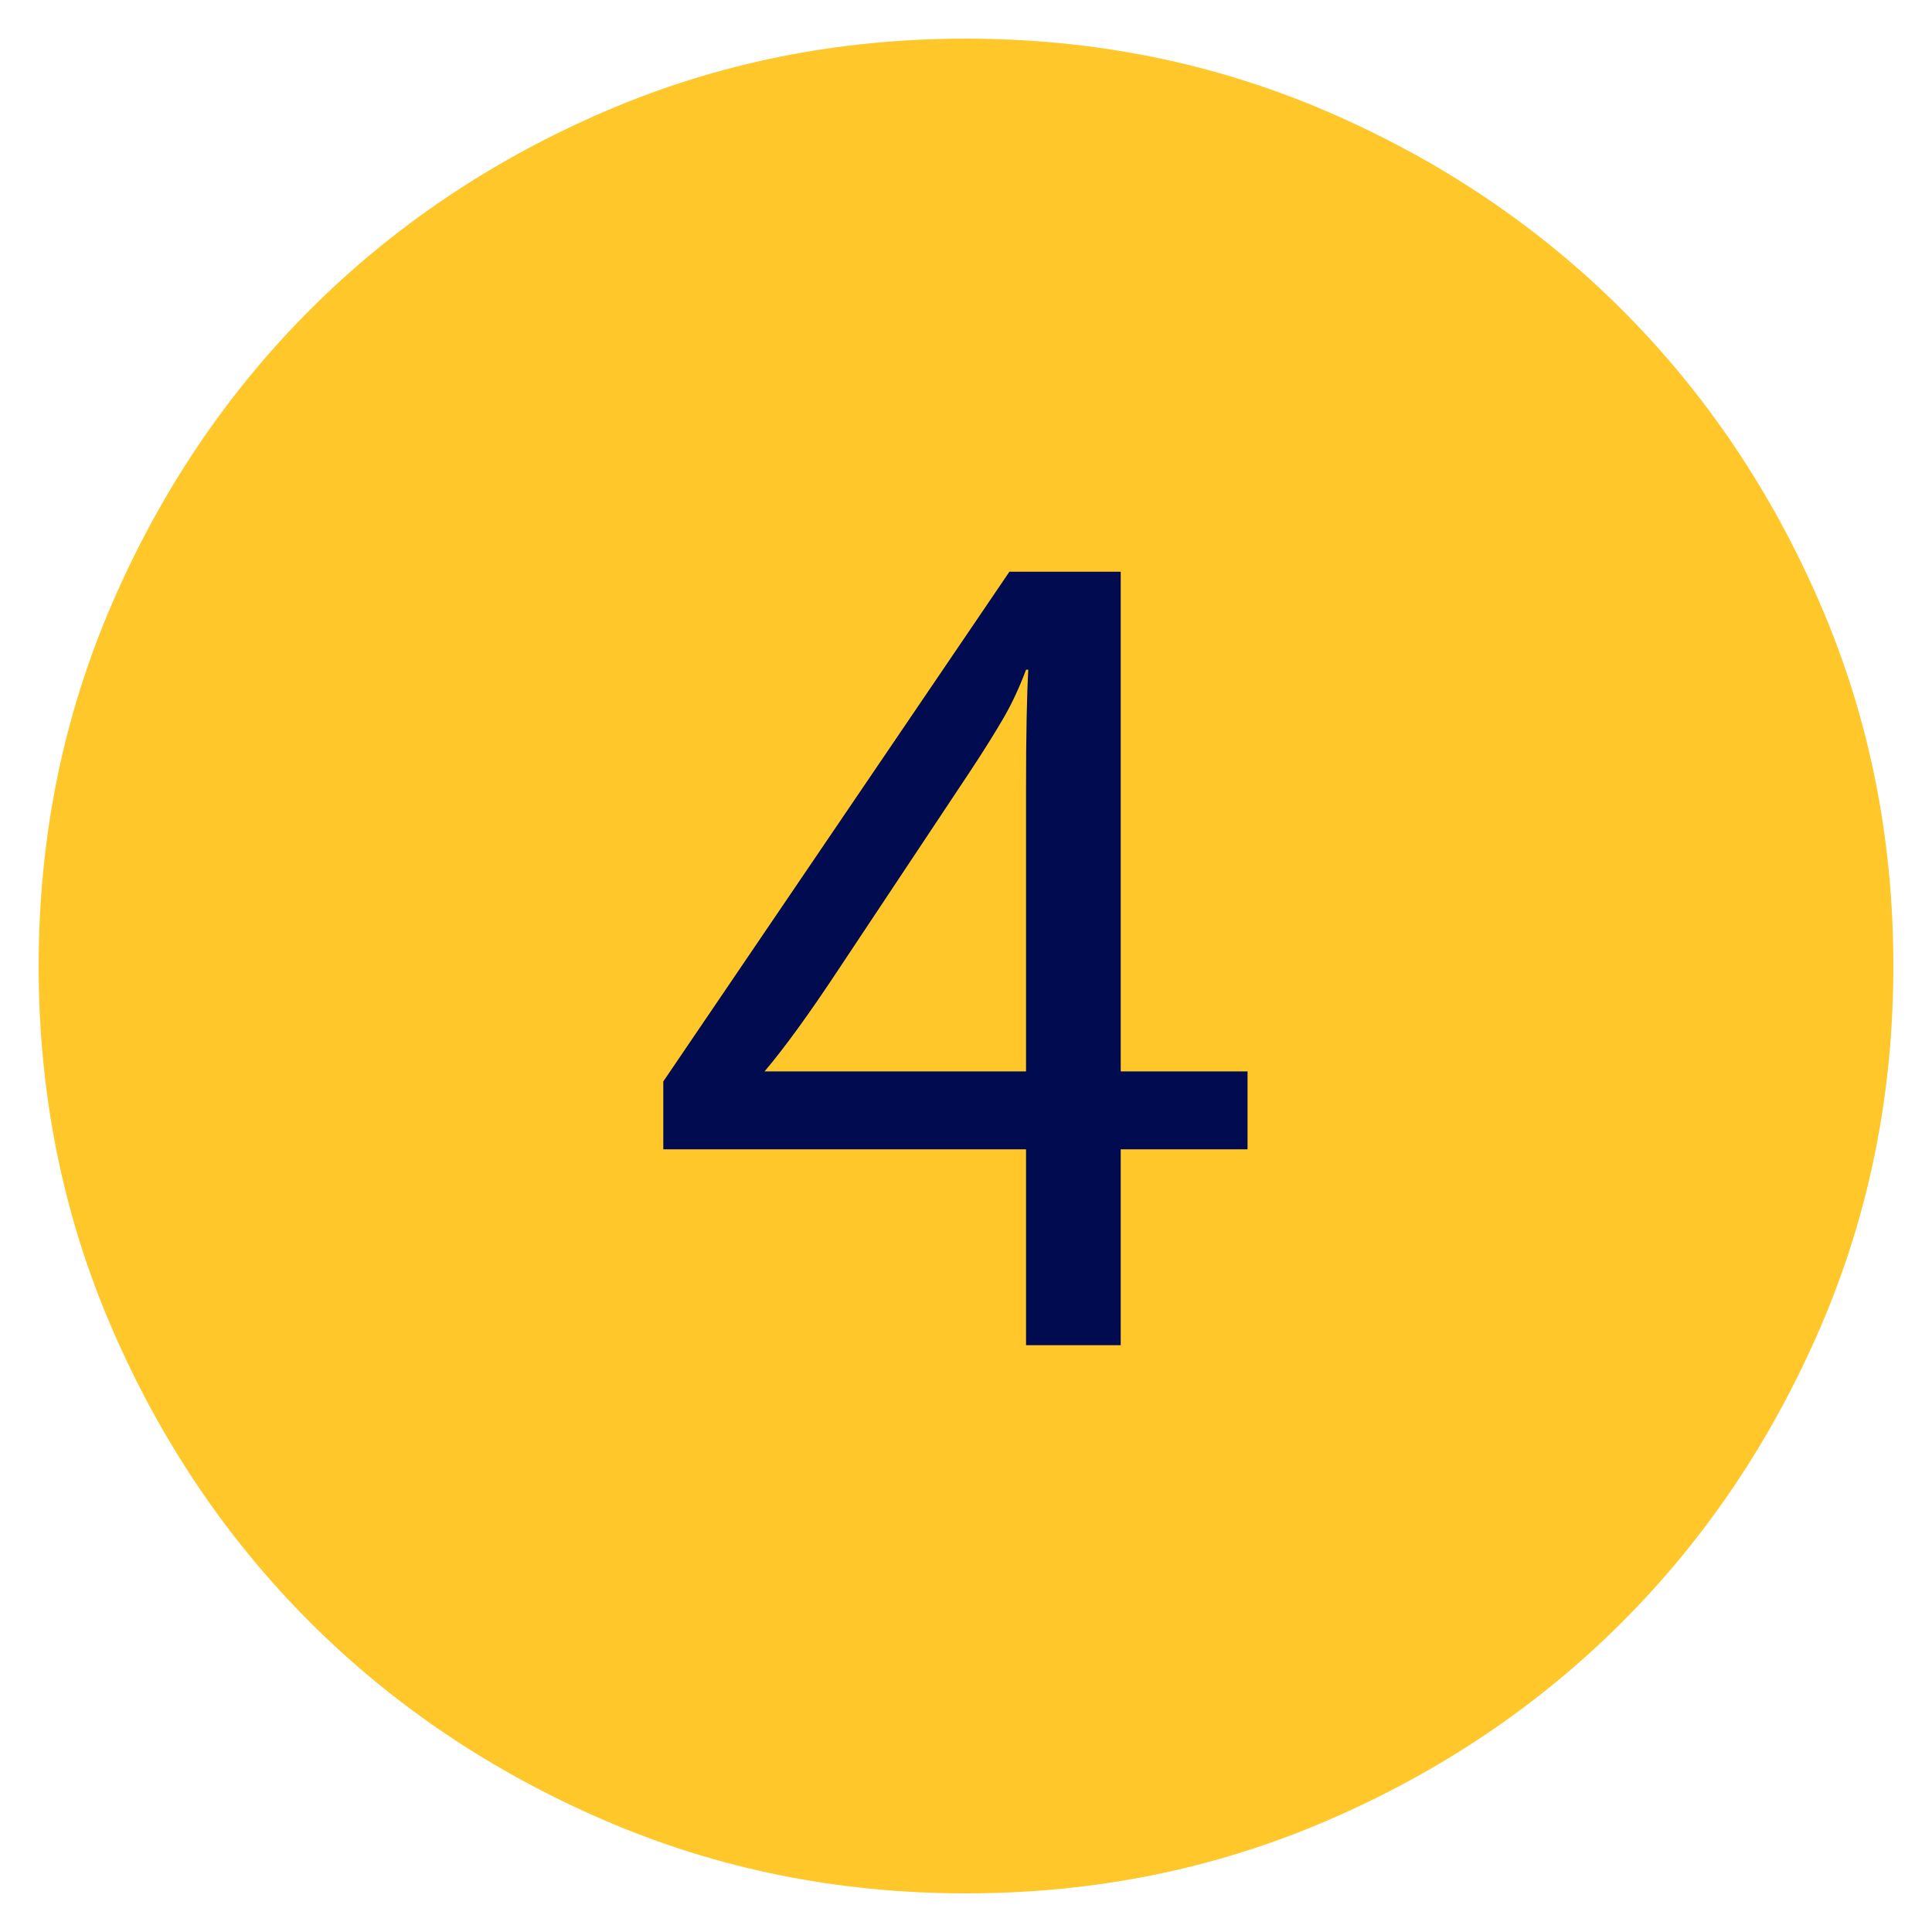 <svg width="25" height="25" viewBox="0 0 25 25" fill="none" xmlns="http://www.w3.org/2000/svg">
<g clip-path="url(#clip0_282_1840)">
<path d="M12.502 24.5C10.842 24.5 9.282 24.185 7.822 23.555C6.362 22.925 5.091 22.07 4.011 20.991C2.931 19.911 2.075 18.641 1.445 17.181C0.815 15.722 0.5 14.162 0.5 12.502C0.5 10.842 0.815 9.282 1.445 7.822C2.075 6.362 2.93 5.091 4.009 4.011C5.089 2.931 6.359 2.075 7.819 1.445C9.278 0.815 10.838 0.5 12.498 0.5C14.158 0.5 15.718 0.815 17.178 1.445C18.638 2.075 19.909 2.93 20.989 4.009C22.069 5.089 22.925 6.359 23.555 7.819C24.185 9.278 24.5 10.838 24.5 12.498C24.5 14.158 24.185 15.718 23.555 17.178C22.925 18.638 22.07 19.909 20.991 20.989C19.911 22.069 18.641 22.925 17.181 23.555C15.722 24.185 14.162 24.5 12.502 24.5Z" fill="#FFC729"/>
<path d="M16.143 14.872H14.502V17.407H13.277V14.872H8.583V13.994L13.062 7.398H14.502V13.864H16.143V14.872ZM13.277 10.192C13.277 9.52 13.287 9.011 13.306 8.666H13.277C13.191 8.896 13.095 9.102 12.989 9.285C12.884 9.467 12.74 9.698 12.557 9.976L10.844 12.554C10.47 13.12 10.153 13.557 9.893 13.864H13.277V10.192Z" fill="#000B50"/>
</g>
<defs>
<clipPath id="clip0_282_1840">
<rect width="24" height="24" fill="white" transform="translate(0.5 0.5)"/>
</clipPath>
</defs>
</svg>
